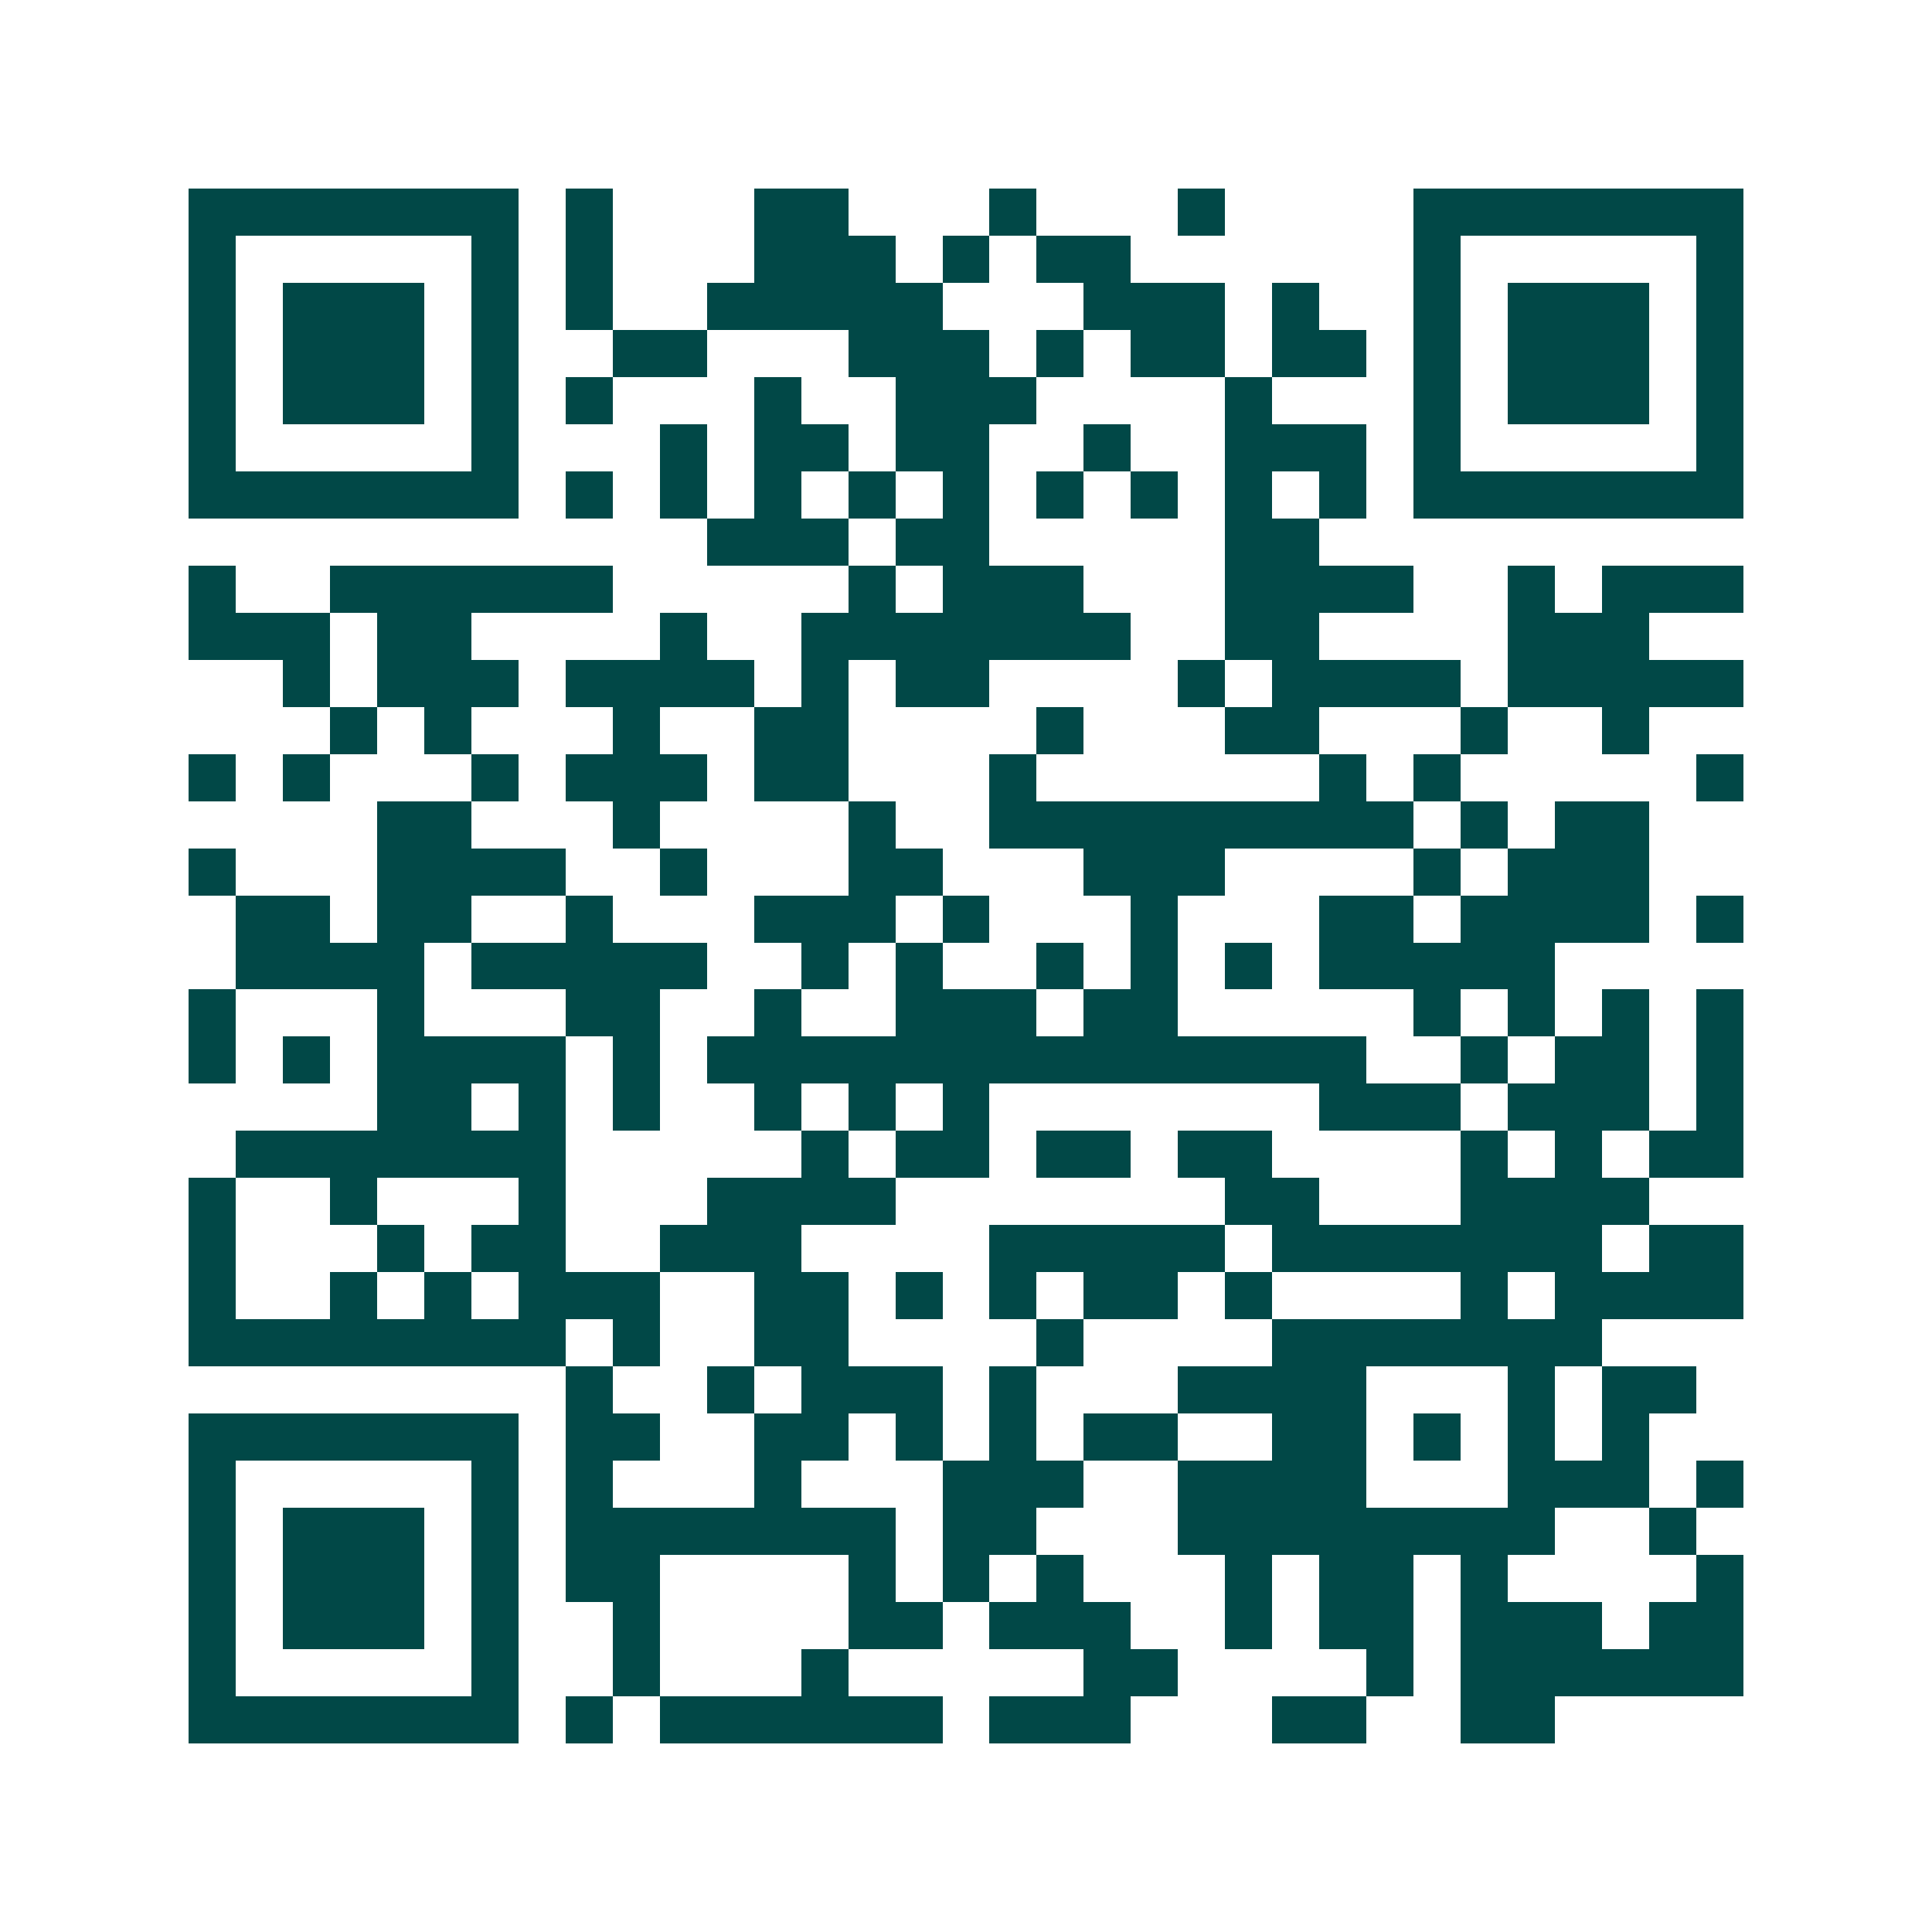 <svg xmlns="http://www.w3.org/2000/svg" width="200" height="200" viewBox="0 0 41 41" shape-rendering="crispEdges"><path fill="#ffffff" d="M0 0h41v41H0z"/><path stroke="#014847" d="M4 4.5h7m1 0h1m3 0h2m3 0h1m3 0h1m4 0h7M4 5.5h1m5 0h1m1 0h1m3 0h3m1 0h1m1 0h2m6 0h1m5 0h1M4 6.5h1m1 0h3m1 0h1m1 0h1m2 0h5m3 0h3m1 0h1m2 0h1m1 0h3m1 0h1M4 7.5h1m1 0h3m1 0h1m2 0h2m3 0h3m1 0h1m1 0h2m1 0h2m1 0h1m1 0h3m1 0h1M4 8.5h1m1 0h3m1 0h1m1 0h1m3 0h1m2 0h3m4 0h1m3 0h1m1 0h3m1 0h1M4 9.5h1m5 0h1m3 0h1m1 0h2m1 0h2m2 0h1m2 0h3m1 0h1m5 0h1M4 10.5h7m1 0h1m1 0h1m1 0h1m1 0h1m1 0h1m1 0h1m1 0h1m1 0h1m1 0h1m1 0h7M15 11.5h3m1 0h2m5 0h2M4 12.5h1m2 0h6m5 0h1m1 0h3m3 0h4m2 0h1m1 0h3M4 13.5h3m1 0h2m4 0h1m2 0h7m2 0h2m4 0h3M6 14.5h1m1 0h3m1 0h4m1 0h1m1 0h2m4 0h1m1 0h4m1 0h5M7 15.5h1m1 0h1m3 0h1m2 0h2m4 0h1m3 0h2m3 0h1m2 0h1M4 16.5h1m1 0h1m3 0h1m1 0h3m1 0h2m3 0h1m6 0h1m1 0h1m5 0h1M8 17.5h2m3 0h1m4 0h1m2 0h9m1 0h1m1 0h2M4 18.5h1m3 0h4m2 0h1m3 0h2m3 0h3m4 0h1m1 0h3M5 19.5h2m1 0h2m2 0h1m3 0h3m1 0h1m3 0h1m3 0h2m1 0h4m1 0h1M5 20.5h4m1 0h5m2 0h1m1 0h1m2 0h1m1 0h1m1 0h1m1 0h5M4 21.5h1m3 0h1m3 0h2m2 0h1m2 0h3m1 0h2m5 0h1m1 0h1m1 0h1m1 0h1M4 22.5h1m1 0h1m1 0h4m1 0h1m1 0h14m2 0h1m1 0h2m1 0h1M8 23.5h2m1 0h1m1 0h1m2 0h1m1 0h1m1 0h1m7 0h3m1 0h3m1 0h1M5 24.5h7m5 0h1m1 0h2m1 0h2m1 0h2m4 0h1m1 0h1m1 0h2M4 25.5h1m2 0h1m3 0h1m3 0h4m7 0h2m3 0h4M4 26.5h1m3 0h1m1 0h2m2 0h3m4 0h5m1 0h7m1 0h2M4 27.5h1m2 0h1m1 0h1m1 0h3m2 0h2m1 0h1m1 0h1m1 0h2m1 0h1m4 0h1m1 0h4M4 28.5h8m1 0h1m2 0h2m4 0h1m4 0h7M12 29.5h1m2 0h1m1 0h3m1 0h1m3 0h4m3 0h1m1 0h2M4 30.5h7m1 0h2m2 0h2m1 0h1m1 0h1m1 0h2m2 0h2m1 0h1m1 0h1m1 0h1M4 31.5h1m5 0h1m1 0h1m3 0h1m3 0h3m2 0h4m3 0h3m1 0h1M4 32.5h1m1 0h3m1 0h1m1 0h7m1 0h2m3 0h8m2 0h1M4 33.5h1m1 0h3m1 0h1m1 0h2m4 0h1m1 0h1m1 0h1m3 0h1m1 0h2m1 0h1m4 0h1M4 34.5h1m1 0h3m1 0h1m2 0h1m4 0h2m1 0h3m2 0h1m1 0h2m1 0h3m1 0h2M4 35.5h1m5 0h1m2 0h1m3 0h1m5 0h2m4 0h1m1 0h6M4 36.5h7m1 0h1m1 0h6m1 0h3m3 0h2m2 0h2"/></svg>
